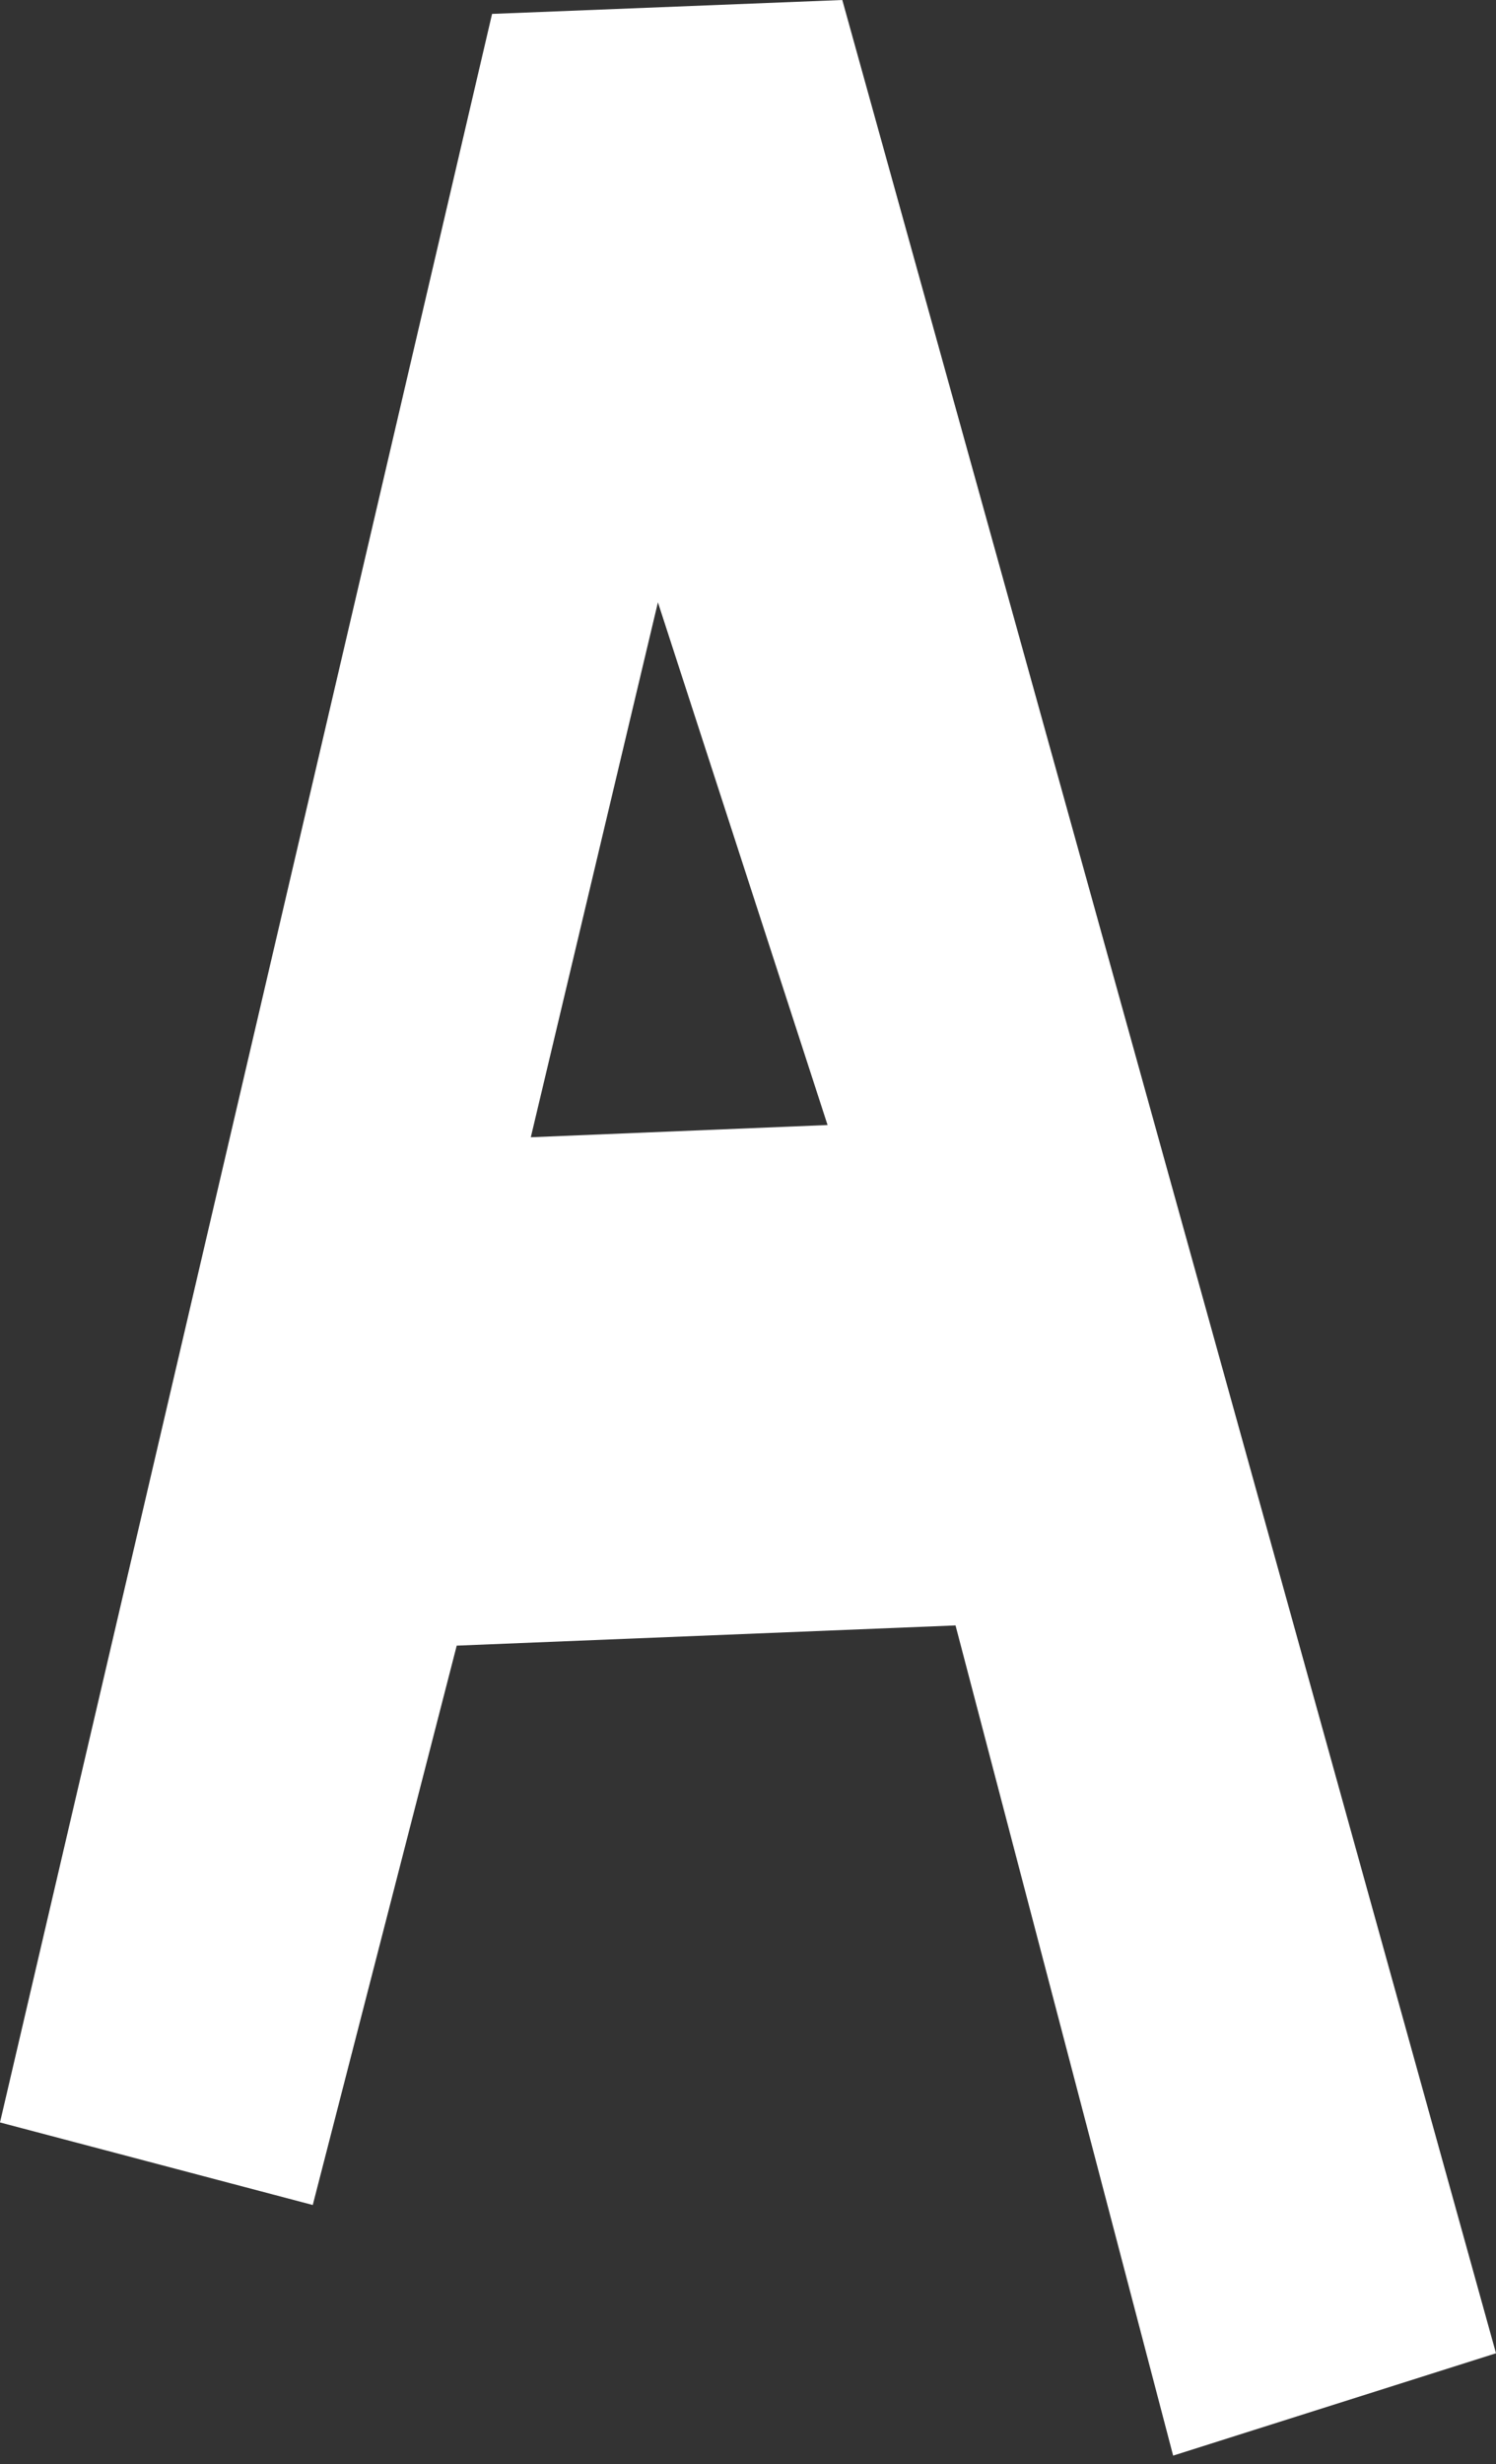 <?xml version="1.0" encoding="UTF-8"?> <svg xmlns="http://www.w3.org/2000/svg" width="65" height="107" viewBox="0 0 65 107" fill="none"><rect x="0" y="0" width="65" height="107" fill="#333333" stroke="none"/> <path d="M36.597 0L21.38 0.604L0 92.159L13.589 95.744L19.844 71.456L41.517 70.578L50.972 106.626L65 102.182L36.597 0ZM23.063 49.381L28.586 26.154L35.957 48.85L23.063 49.381Z" fill="white"></path> </svg> 